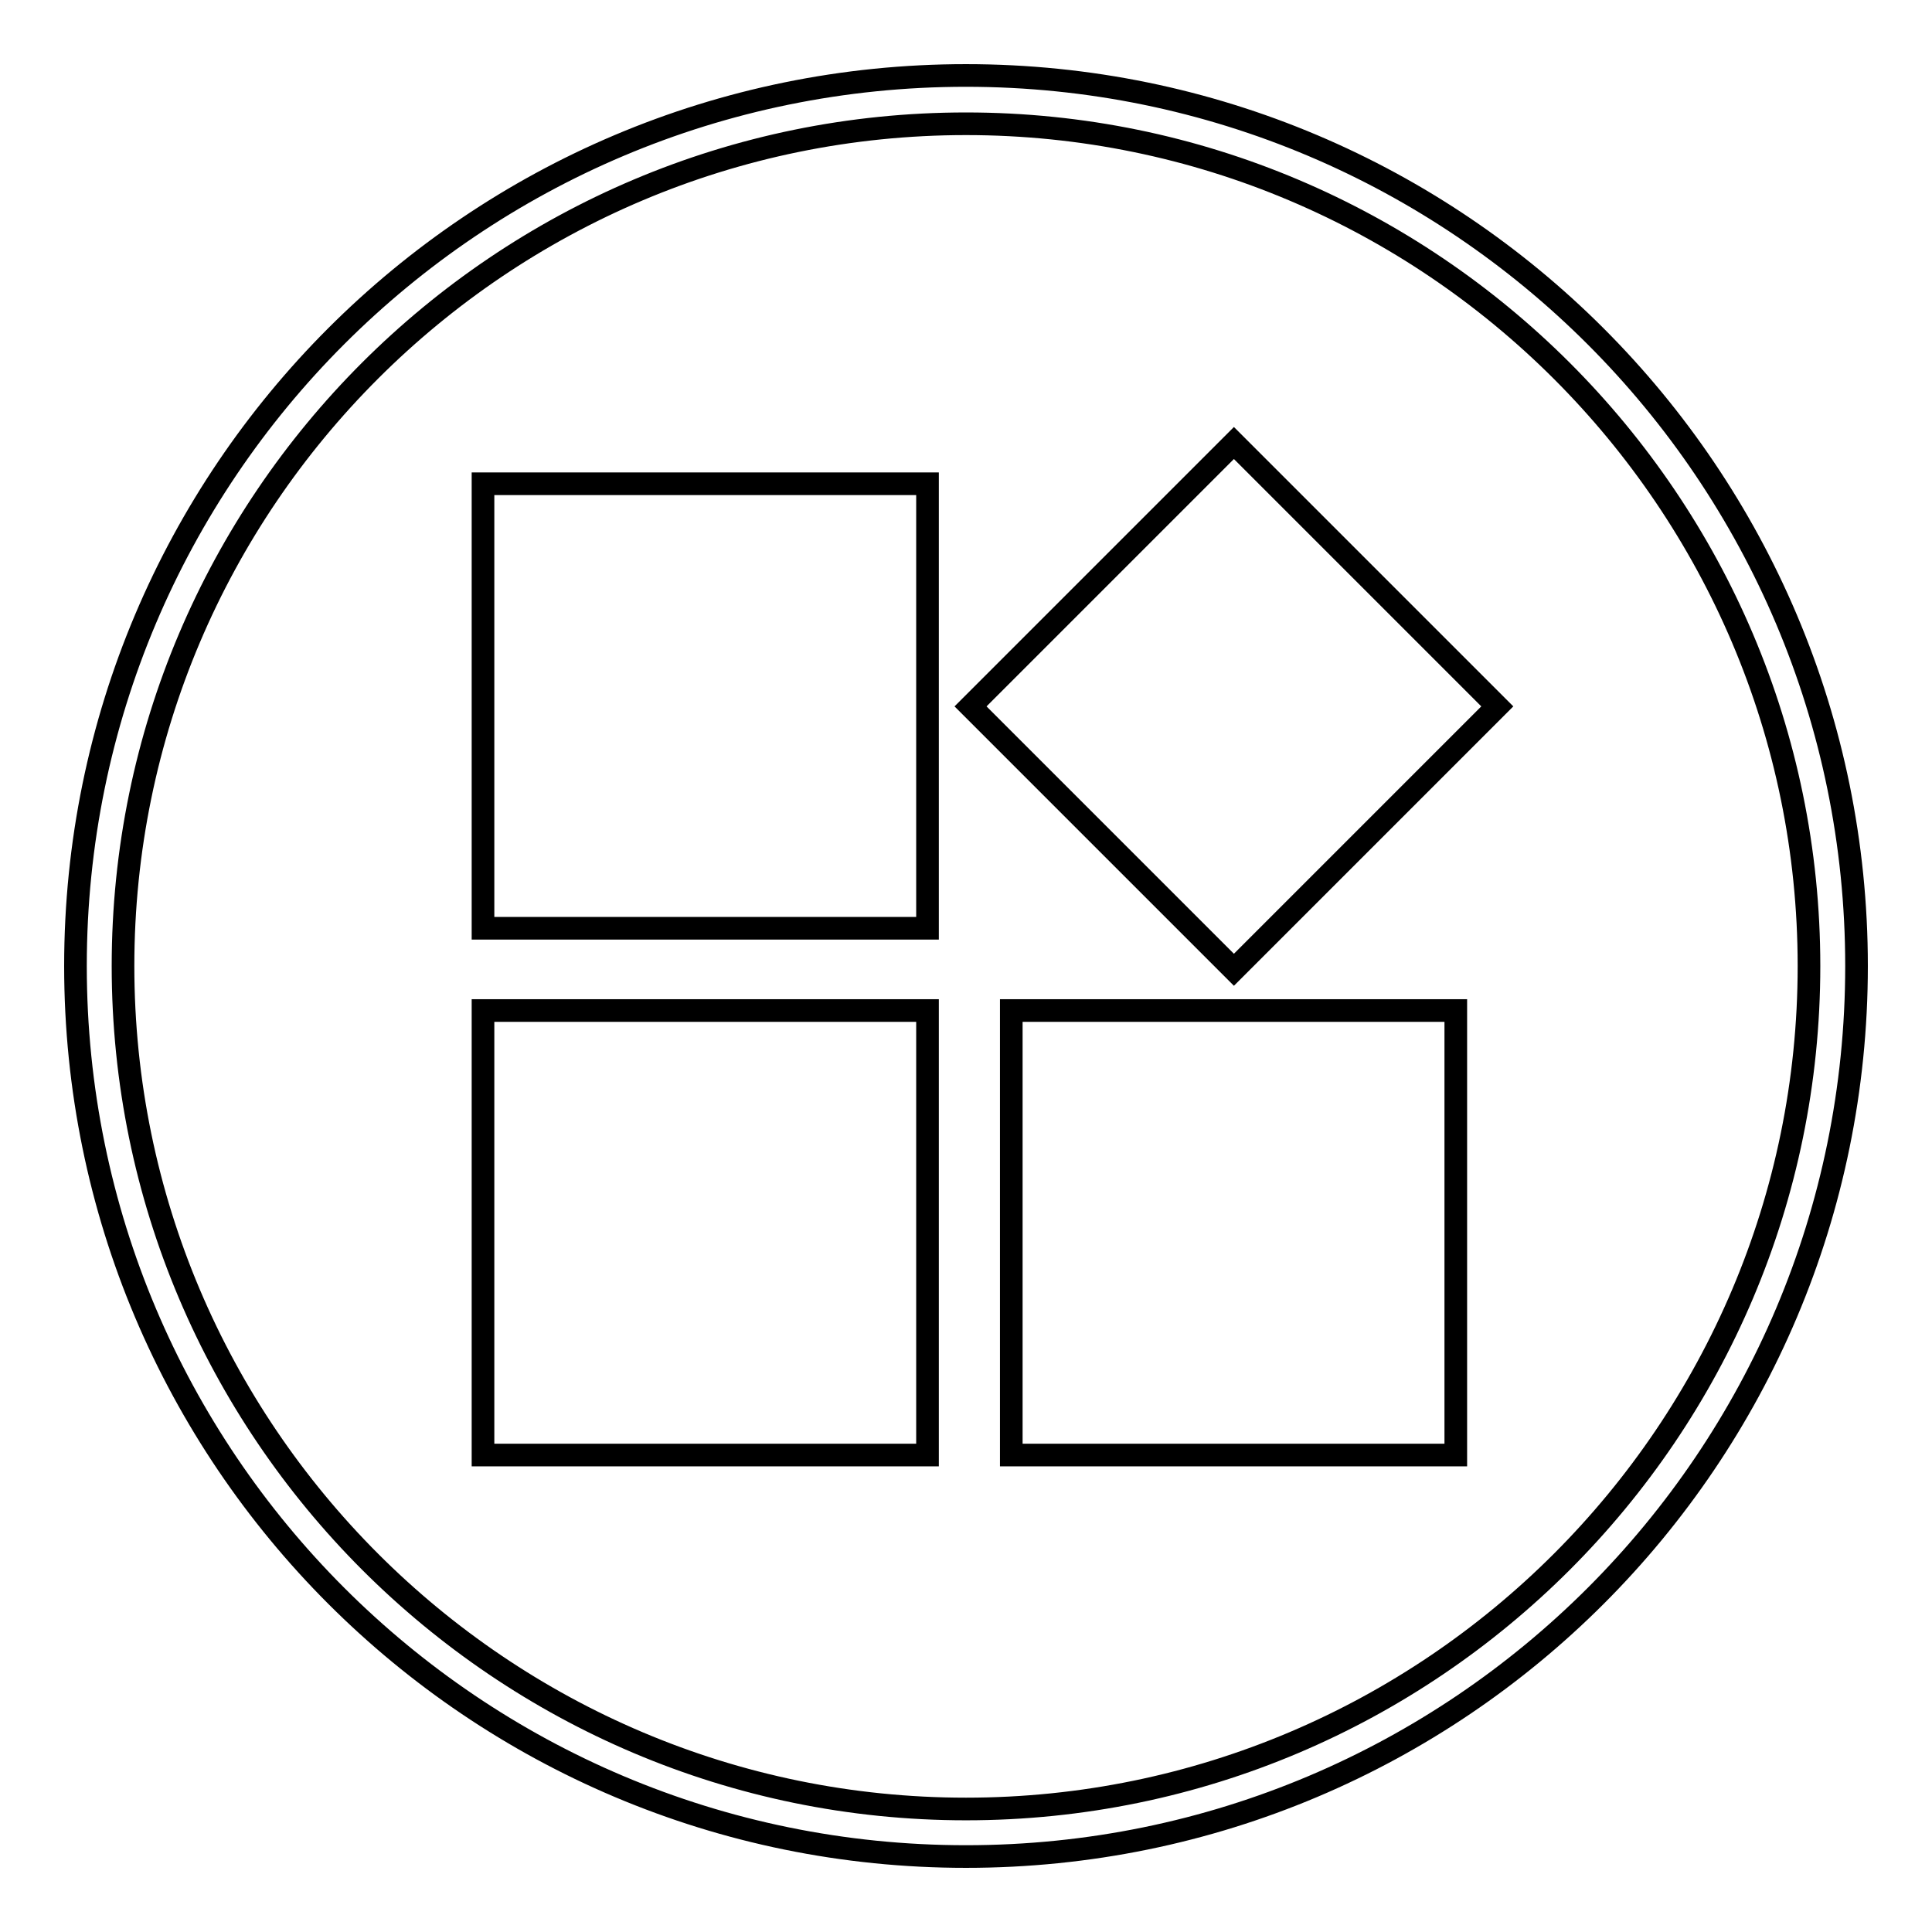 <?xml version="1.0" encoding="utf-8"?>
<!-- Svg Vector Icons : http://www.onlinewebfonts.com/icon -->
<!DOCTYPE svg PUBLIC "-//W3C//DTD SVG 1.1//EN" "http://www.w3.org/Graphics/SVG/1.1/DTD/svg11.dtd">
<svg version="1.1" xmlns="http://www.w3.org/2000/svg" xmlns:xlink="http://www.w3.org/1999/xlink" x="0px" y="0px" viewBox="0 0 256 256" enable-background="new 0 0 256 256" xml:space="preserve">
<g><g><path stroke-width="3" fill-opacity="0" stroke="#000000"  d="M64,64.1h58.9V123H64V64.1z"/><path stroke-width="3" fill-opacity="0" stroke="#000000"  d="M64,133.9h58.9v58.9H64V133.9z"/><path stroke-width="3" fill-opacity="0" stroke="#000000"  d="M163.5,58.7l34.9,34.9l-34.9,34.9l-34.9-34.9L163.5,58.7z"/><path stroke-width="3" fill-opacity="0" stroke="#000000"  d="M134,133.9h58.9v58.9H134V133.9z"/><path stroke-width="3" fill-opacity="0" stroke="#000000"  d="M128,10C62.8,10,10,62.8,10,128c0,65.2,52.8,118,118,118c65.2,0,118-52.8,118-118C246,62.9,193.2,10,128,10z M128,239.7c-61.6,0-111.7-50.1-111.7-111.7C16.3,66.4,66.4,16.4,128,16.4c61.6,0,111.7,50.1,111.7,111.6C239.7,189.6,189.6,239.7,128,239.7z"/></g></g>
</svg>